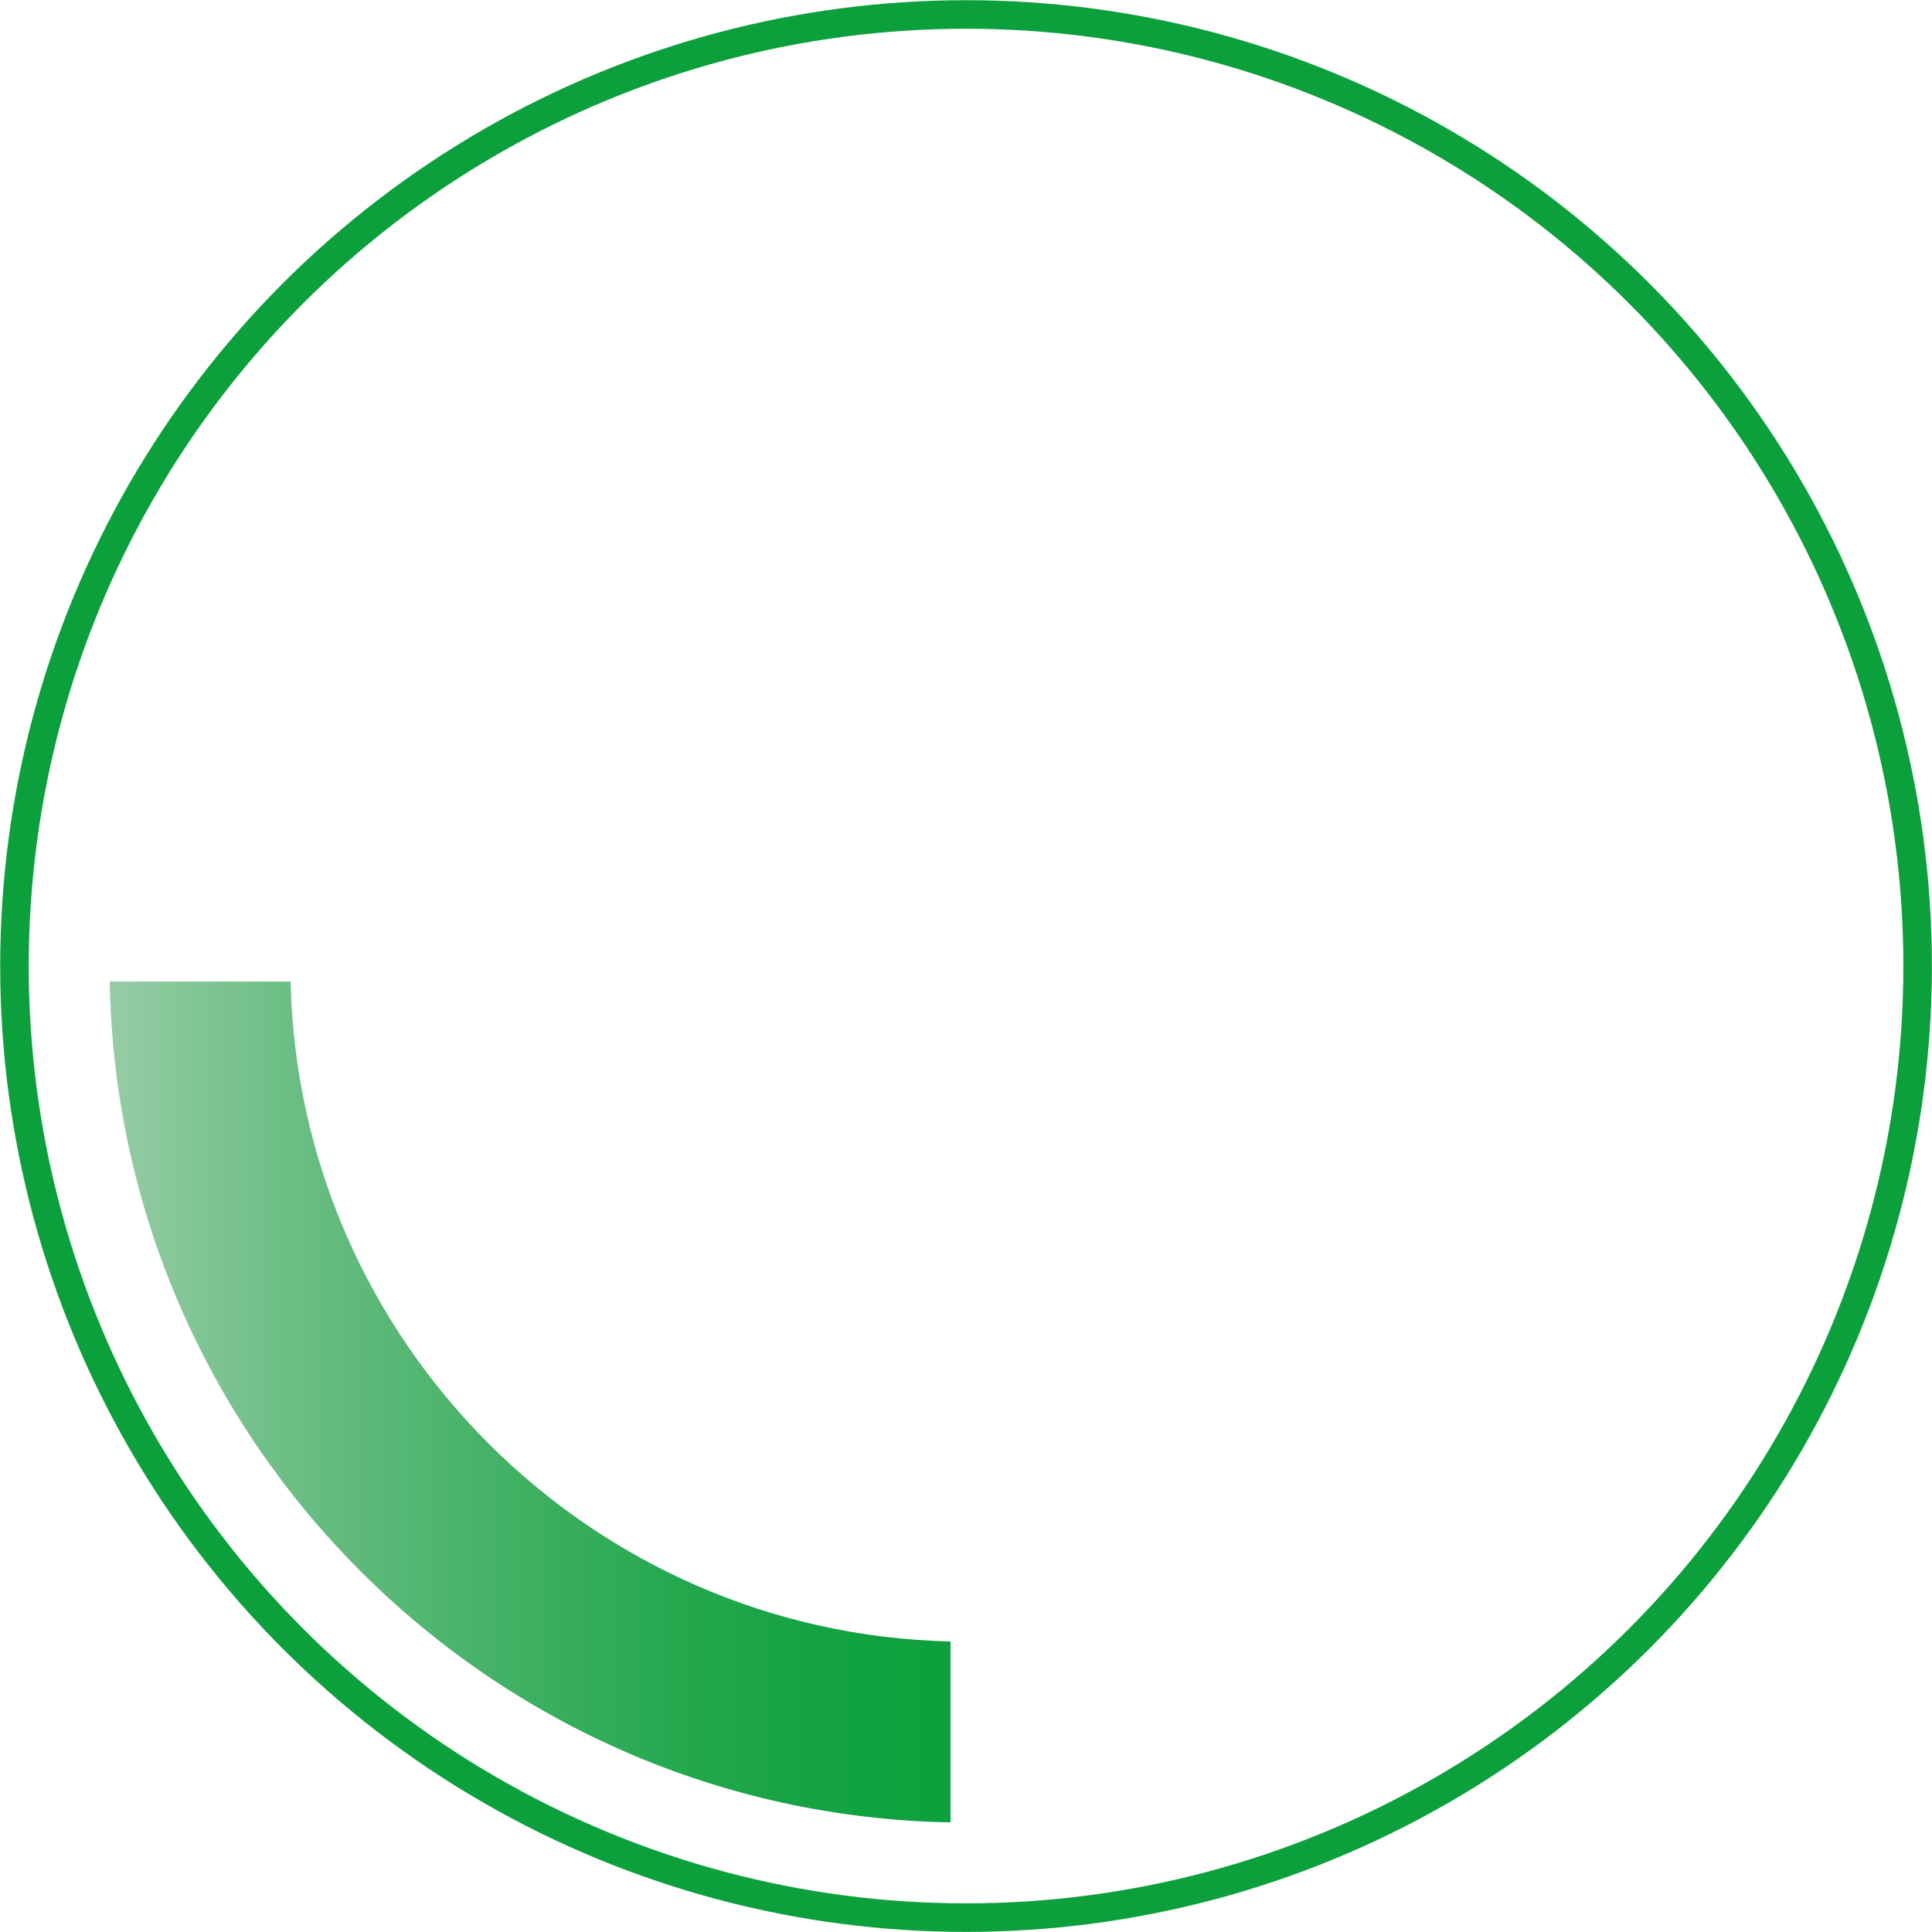 <?xml version="1.0" encoding="UTF-8"?>
<svg id="Layer_2" xmlns="http://www.w3.org/2000/svg" xmlns:xlink="http://www.w3.org/1999/xlink" viewBox="0 0 203.03 203.03">
  <defs>
    <style>
      .cls-1 {
        fill: none;
        stroke: #0ca03c;
        stroke-miterlimit: 10;
        stroke-width: 3px;
      }

      .cls-2 {
        fill: url(#Gradient);
      }
    </style>
    <linearGradient id="Gradient" x1="191.52" y1="55.7" x2="103.15" y2="55.7" gradientTransform="translate(203.03 203.03) rotate(-180)" gradientUnits="userSpaceOnUse">
      <stop offset="0" stop-color="#96cca5"/>
      <stop offset=".19" stop-color="#70bf88"/>
      <stop offset=".45" stop-color="#45b267"/>
      <stop offset=".67" stop-color="#25a84f"/>
      <stop offset=".87" stop-color="#12a241"/>
      <stop offset="1" stop-color="#0ca03c"/>
    </linearGradient>
  </defs>
  <g id="pie-4">
    <g>
      <path class="cls-2" d="M11.52,103.15h19.02c.86,37.85,31.49,68.49,69.35,69.35v19.01c-48.34-.86-87.5-40.02-88.36-88.36Z"/>
      <circle class="cls-1" cx="101.52" cy="101.52" r="100"/>
    </g>
  </g>
</svg>